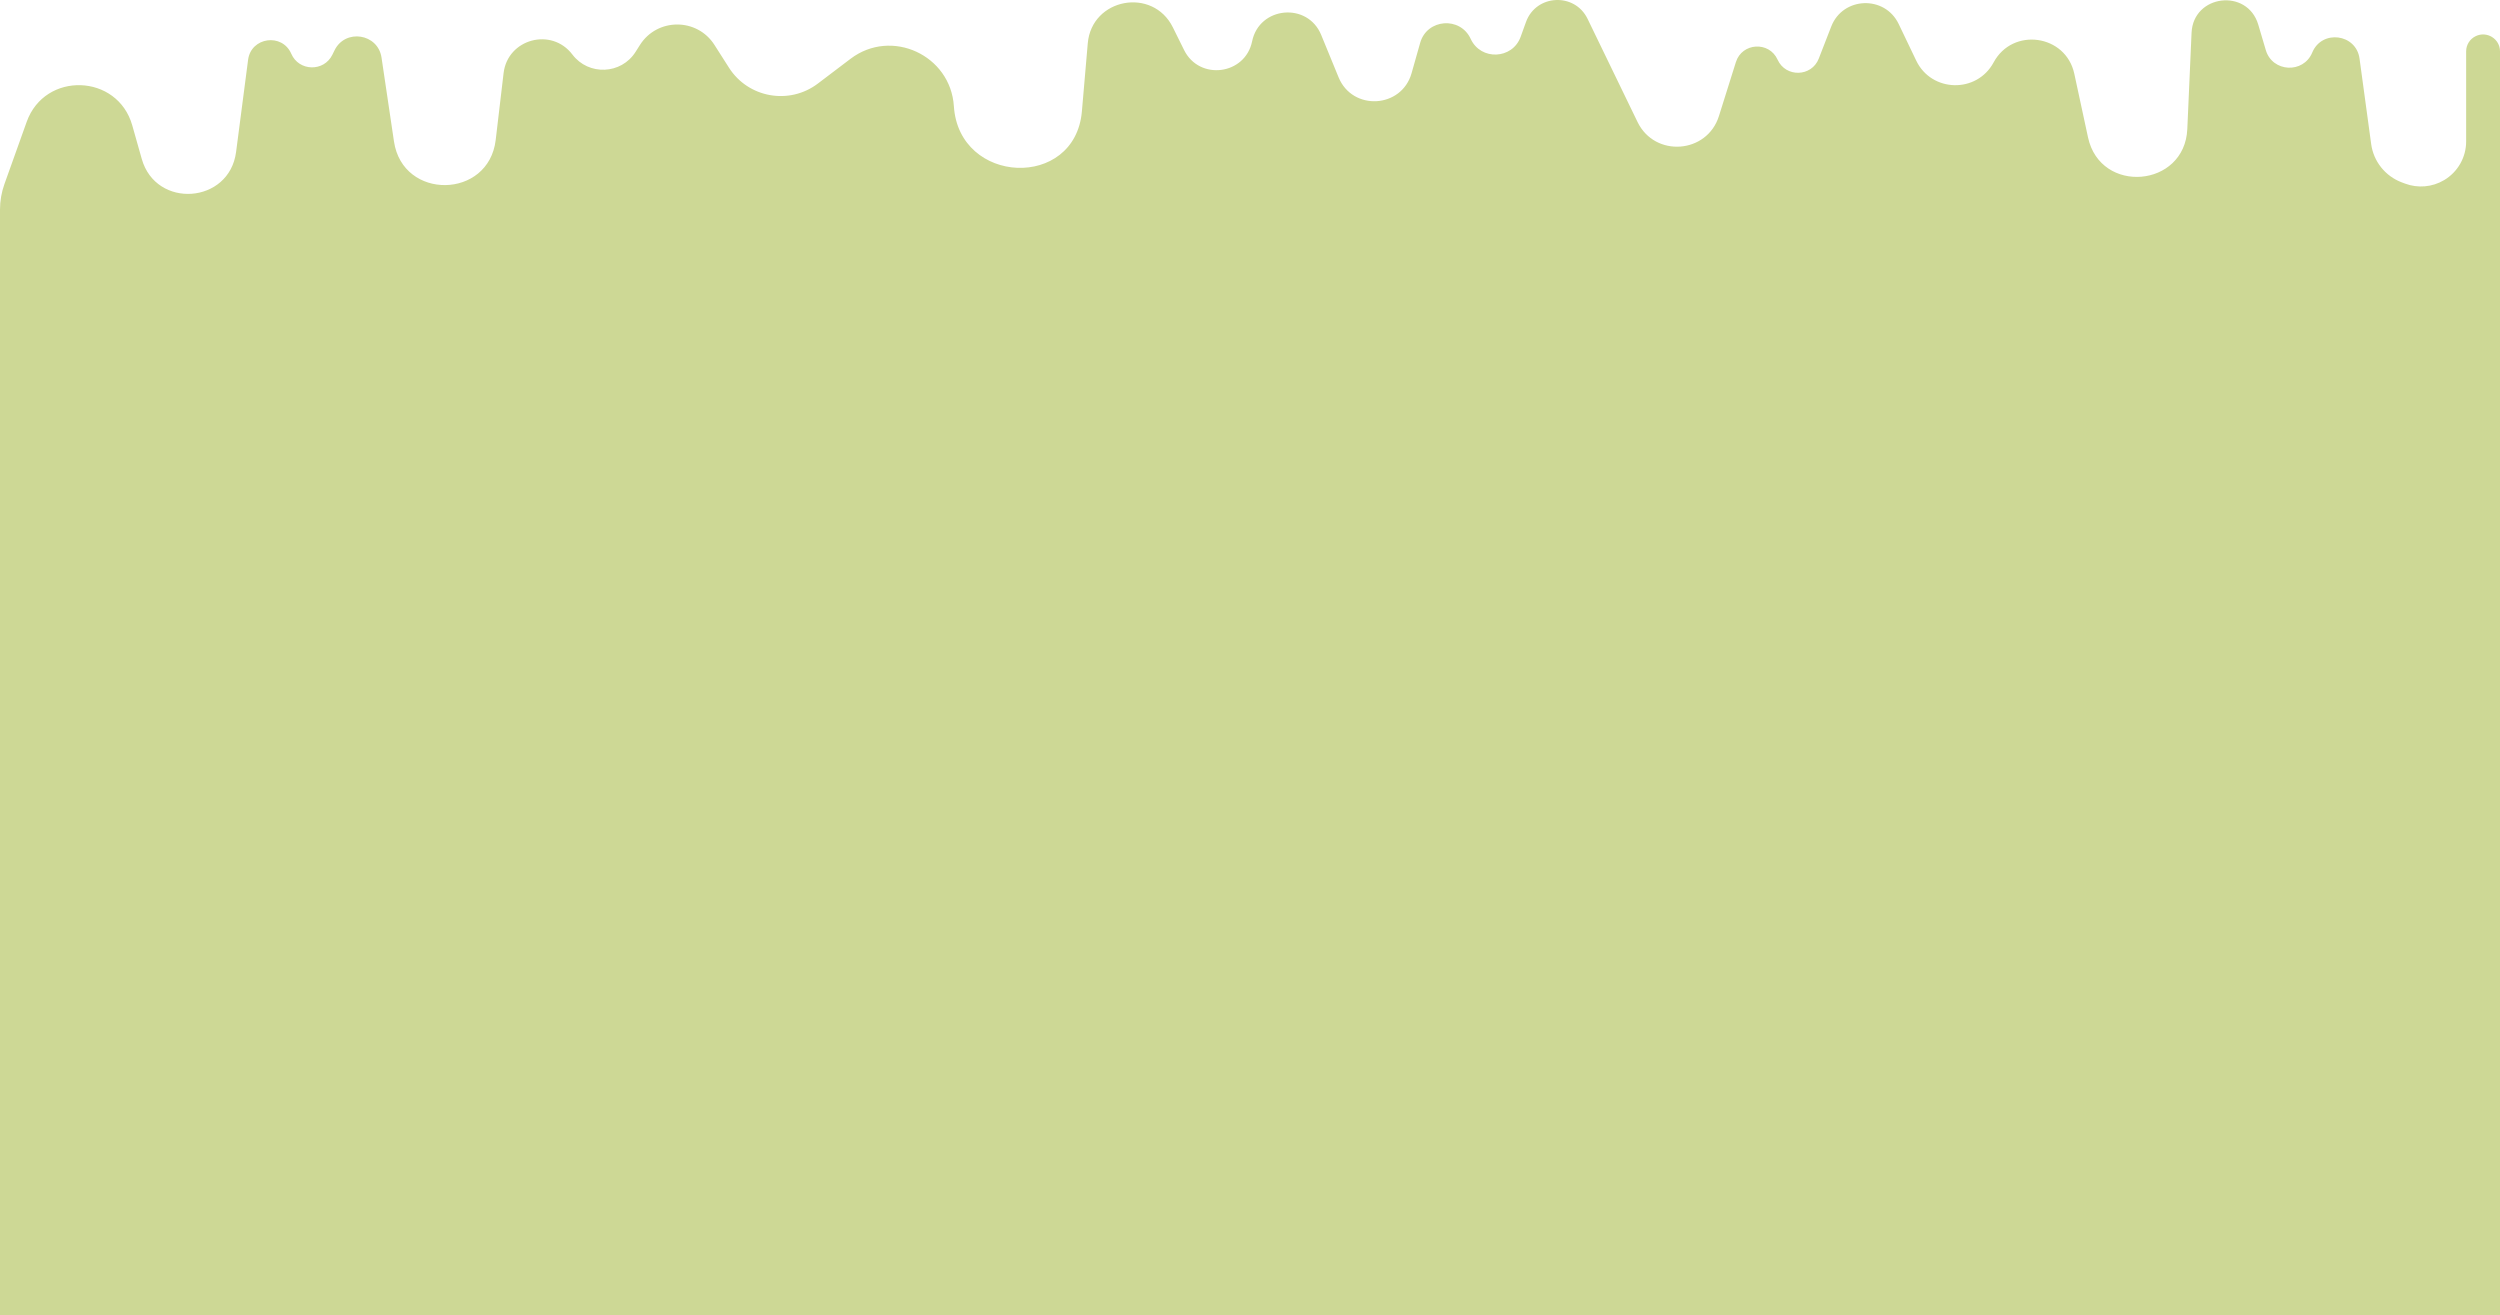 <svg width="1920" height="1010" viewBox="0 0 1920 1010" fill="none" xmlns="http://www.w3.org/2000/svg">
<rect y="207" width="1920" height="803" fill="#CDD895"/>
<path d="M1920 208H0V160.991C0 154.3 1.152 147.658 3.407 141.355L20.501 93.565C34.419 54.656 90.324 56.534 101.575 96.289L108.854 122.012C119.795 160.672 176.12 156.581 181.309 116.75L190.536 45.92C192.806 28.492 216.714 25.16 223.706 41.297C229.583 54.862 248.739 55.315 255.256 42.042L256.926 38.641C265.174 21.843 290.265 25.72 293.01 44.217L302.573 108.657C309.301 153.991 375.316 153.017 380.691 107.504L386.754 56.155C389.859 29.86 423.58 20.758 439.602 41.89C452.035 58.287 477.103 57.236 488.107 39.856L491.464 34.554C504.718 13.62 535.359 13.572 548.68 34.464L559.871 52.015C574.645 75.187 606.172 80.809 628.107 64.184L653.239 45.136C684.647 21.331 730.06 42.357 732.577 81.575C736.459 142.059 825.687 145.92 830.896 85.535L835.404 33.272C838.395 -1.395 885.303 -10.191 900.758 21.016L909.387 38.441C921.114 62.123 956.31 57.609 961.626 31.741C967.141 4.901 1004.26 1.454 1014.67 26.816L1028.03 59.375C1038.71 85.408 1076.42 83.284 1084.09 56.219L1090.7 32.877C1095.93 14.396 1121.46 12.421 1129.5 29.875C1137.24 46.682 1161.57 45.656 1167.86 28.259L1171.96 16.912C1179.66 -4.411 1209.36 -5.951 1219.25 14.46L1257.63 93.69C1270.9 121.086 1311.01 118.166 1320.14 89.138L1333.16 47.709C1337.88 32.714 1358.72 31.484 1365.18 45.818C1371.42 59.655 1391.33 59.131 1396.82 44.987L1406.39 20.369C1415.32 -2.613 1447.52 -3.831 1458.18 18.411L1471.65 46.536C1483.41 71.08 1518.2 71.893 1531.1 47.924C1545.76 20.698 1586.55 26.43 1593.06 56.63L1603.6 105.514C1613.1 149.558 1677.87 144.144 1679.85 99.139L1683.12 25.163C1684.42 -4.218 1725.99 -9.269 1734.35 18.939L1740.13 38.465C1745.19 55.538 1769.01 56.777 1775.82 40.321C1783.21 22.5 1809.52 25.879 1812.12 44.981L1821.06 110.647C1822.87 123.98 1831.87 135.256 1844.5 140.031L1846.99 140.97C1856.89 144.713 1867.97 143.746 1877.07 138.345C1887.57 132.114 1894 120.844 1894 108.676V39.414C1894 34.466 1896.83 29.95 1901.3 27.781C1909.94 23.59 1920 29.85 1920 39.414V208Z" fill="#CDD895"/>
</svg>
